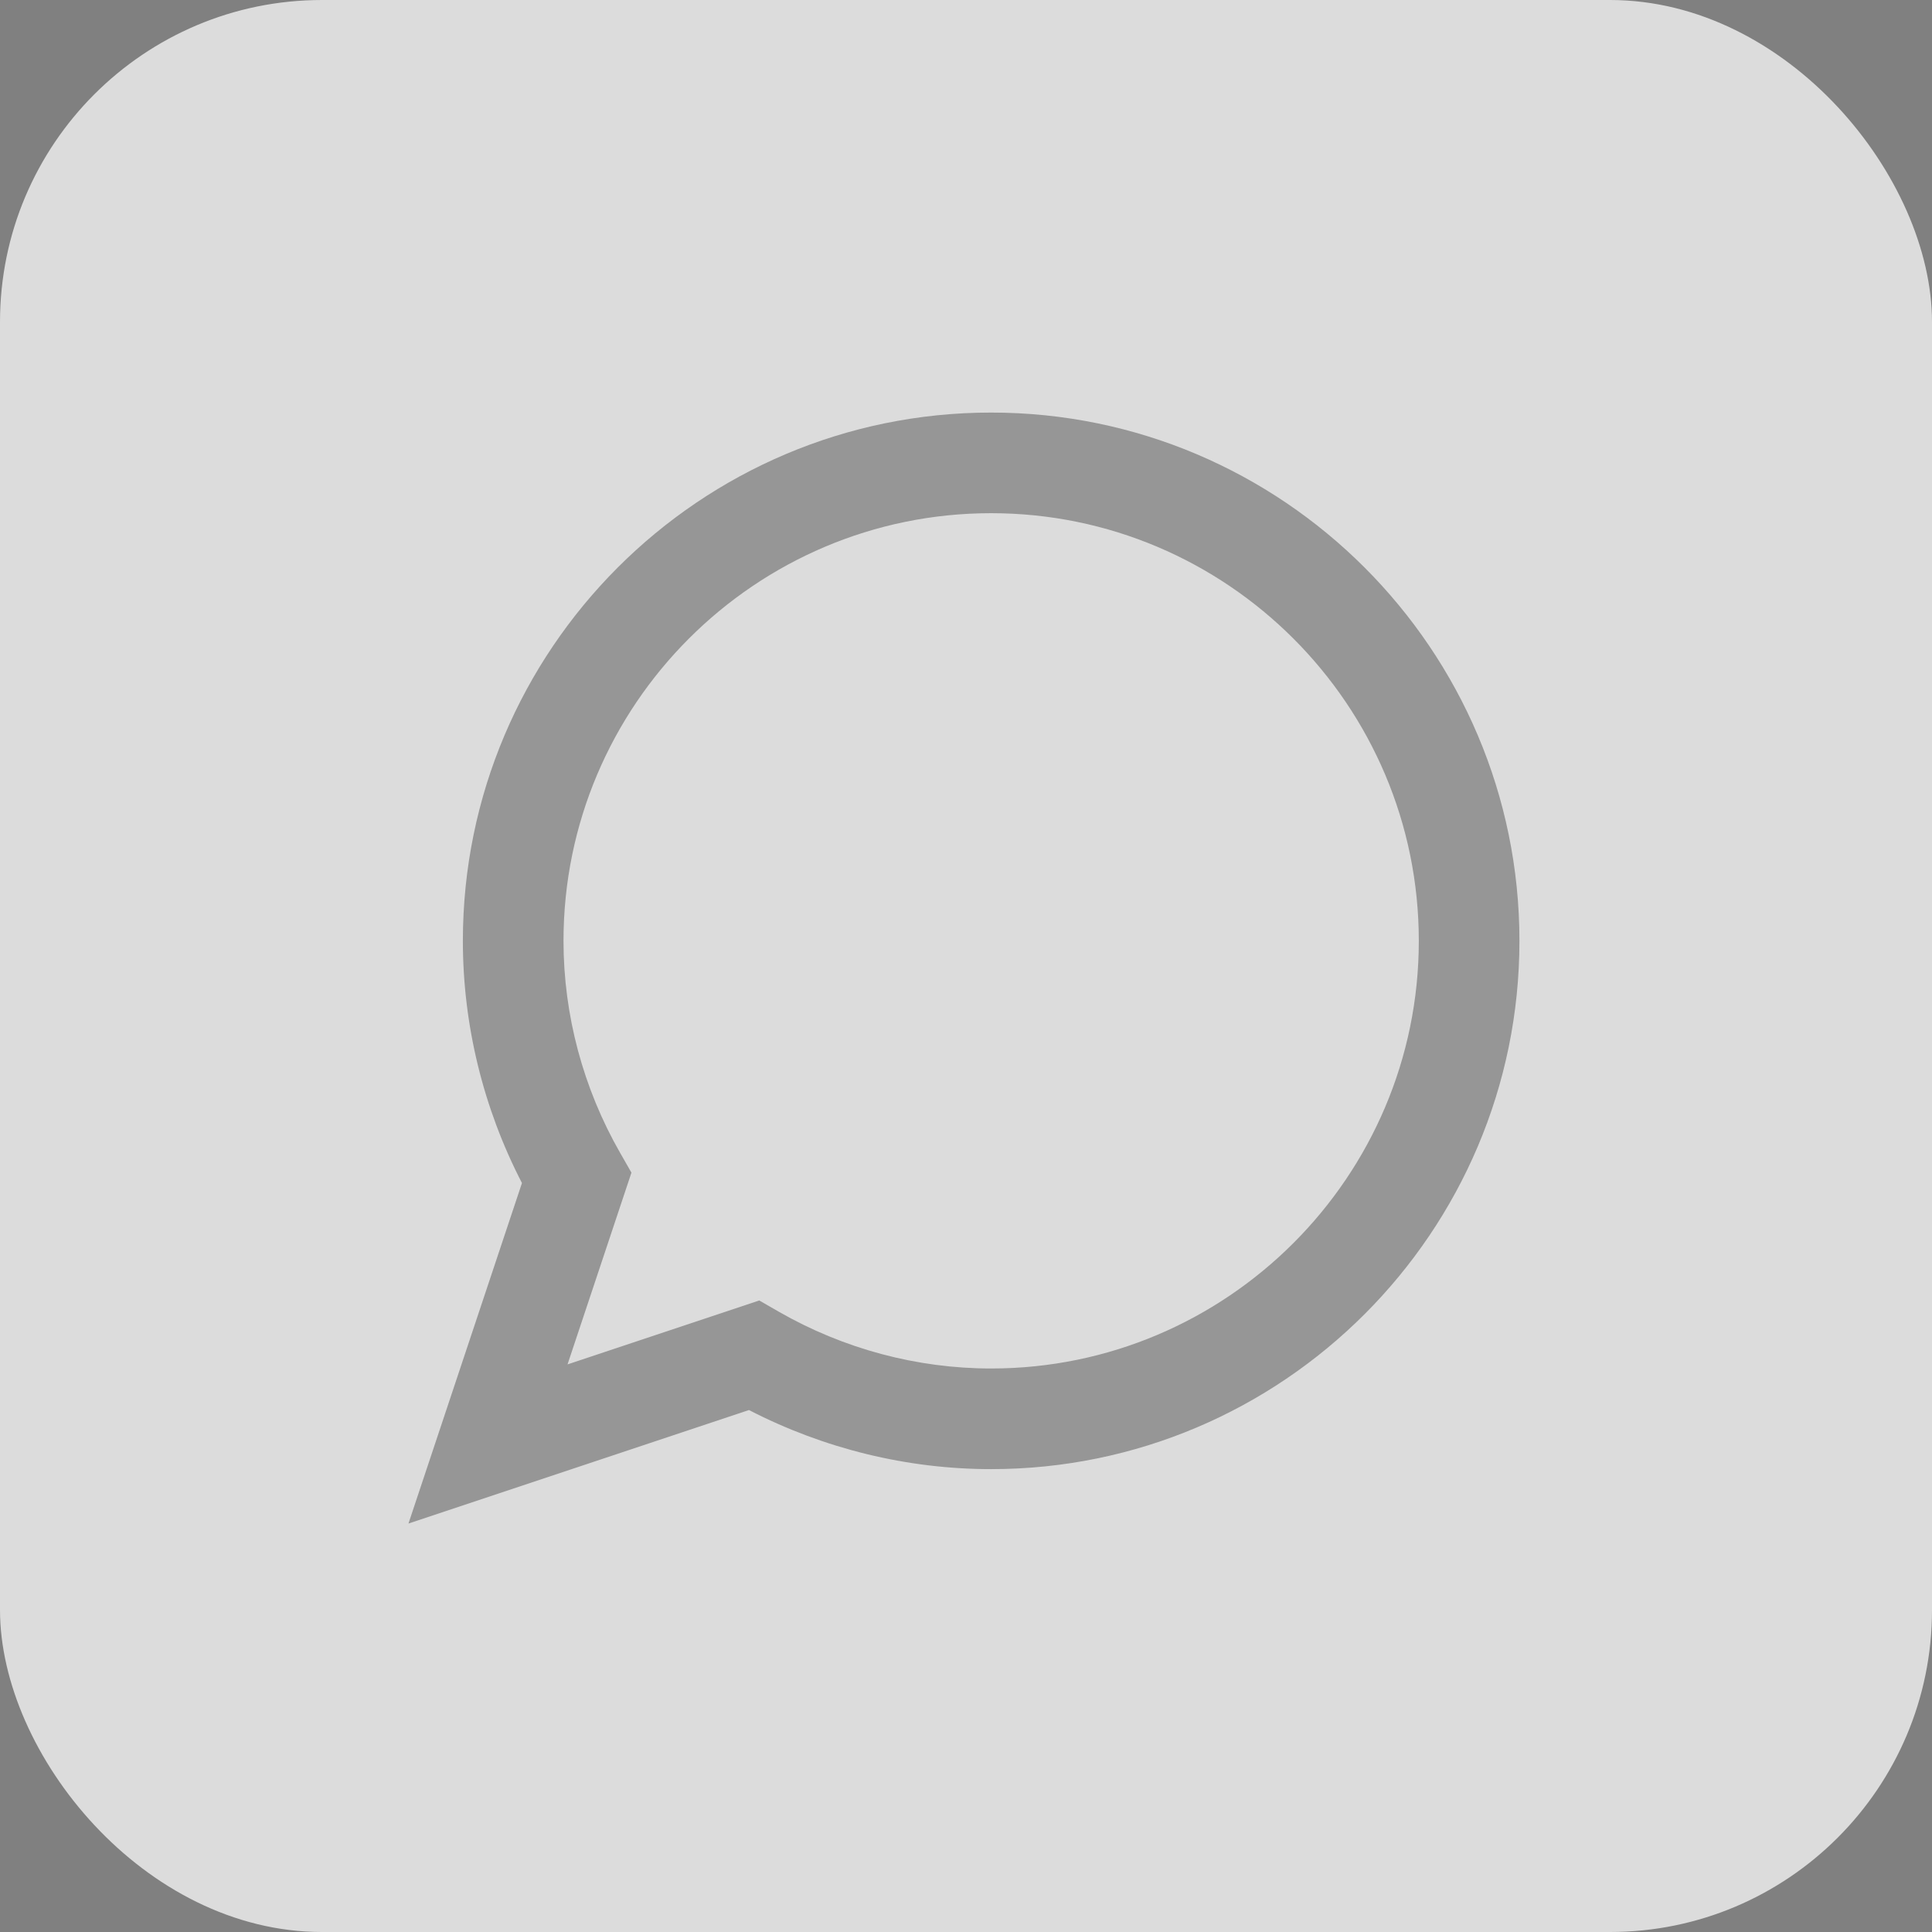 <?xml version="1.0" encoding="UTF-8"?> <svg xmlns="http://www.w3.org/2000/svg" width="24" height="24" viewBox="0 0 24 24" fill="none"><rect x="0" y="0" width="24" height="24" fill="#808080" stroke="none"/><g clip-path="url(#clip0_12411_22440)"><rect width="24" height="24" rx="4" fill="white" fill-opacity="0.72"></rect><path d="M9.432 16.155L9.675 16.295C10.479 16.756 11.391 17 12.312 17C15.242 17 17.625 14.616 17.625 11.688C17.625 8.758 15.242 6.375 12.312 6.375C9.383 6.375 7 8.758 7 11.688C7 12.608 7.244 13.52 7.705 14.324L7.844 14.567L7.05 16.949L9.432 16.155ZM5.074 18.926L6.484 14.696C6.003 13.766 5.75 12.731 5.75 11.688C5.75 8.069 8.694 5.125 12.312 5.125C15.931 5.125 18.875 8.069 18.875 11.688C18.875 15.306 15.931 18.25 12.312 18.25C11.268 18.25 10.234 17.996 9.304 17.516L5.074 18.926Z" fill="#1A1A1A" fill-opacity="0.36"></path></g><defs><clipPath id="clip0_12411_22440"><rect width="24" height="24" fill="white"></rect></clipPath></defs></svg> 